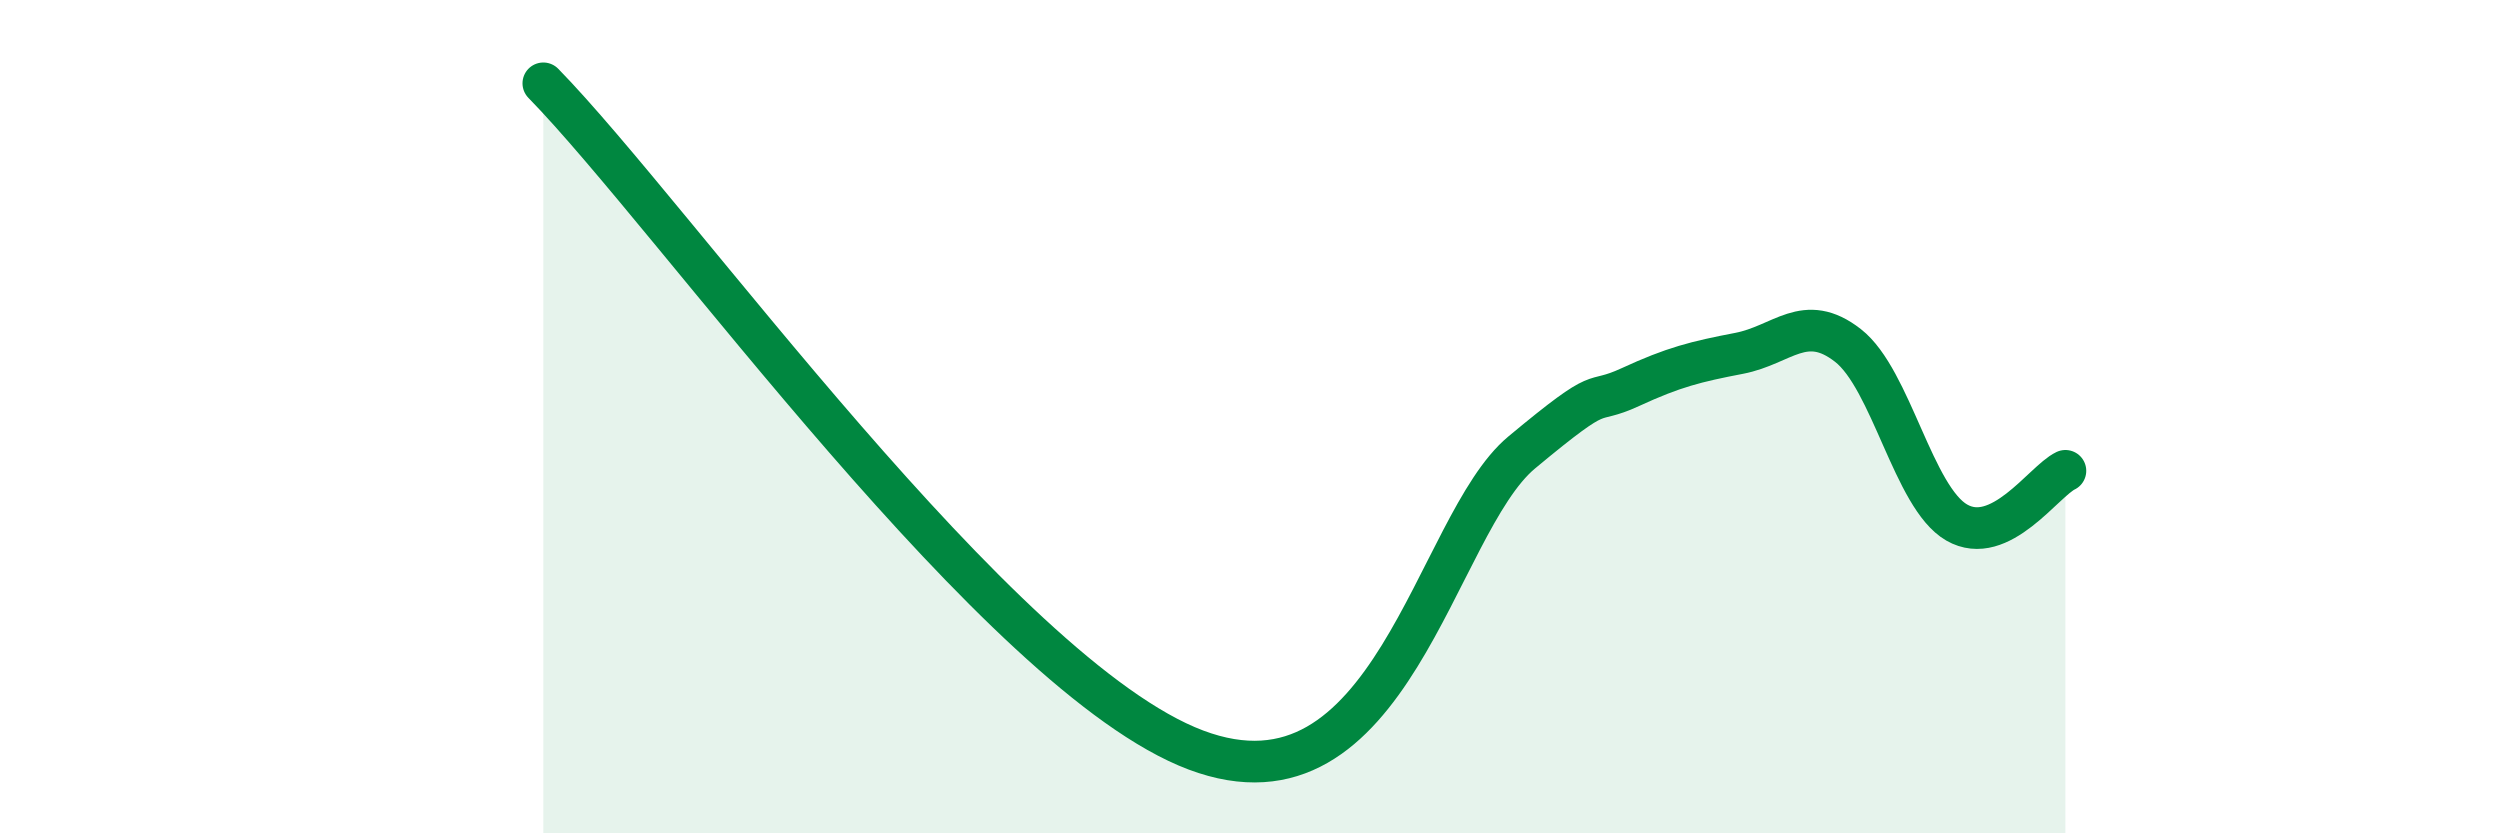 
    <svg width="60" height="20" viewBox="0 0 60 20" xmlns="http://www.w3.org/2000/svg">
      <path
        d="M 13.04,2 C 16.17,5.2 24,16.23 28.7,18 C 33.4,19.77 34.43,12.6 36.52,10.86 C 38.61,9.12 38.09,9.77 39.13,9.29 C 40.17,8.81 40.7,8.68 41.74,8.48 C 42.78,8.28 43.31,7.48 44.35,8.29 C 45.39,9.1 45.92,11.94 46.96,12.54 C 48,13.14 49.05,11.55 49.57,11.3L49.57 20L13.04 20Z"
        fill="#008740"
        opacity="0.1"
        stroke-linecap="round"
        stroke-linejoin="round"
      />
      <path
        d="M 13.04,2 C 16.17,5.2 24,16.23 28.7,18 C 33.4,19.77 34.43,12.6 36.52,10.86 C 38.61,9.12 38.09,9.77 39.13,9.29 C 40.17,8.81 40.7,8.68 41.74,8.48 C 42.78,8.28 43.31,7.48 44.35,8.29 C 45.39,9.1 45.92,11.94 46.96,12.54 C 48,13.14 49.05,11.55 49.57,11.3"
        stroke="#008740"
        stroke-width="1"
        fill="none"
        stroke-linecap="round"
        stroke-linejoin="round"
      />
    </svg>
  